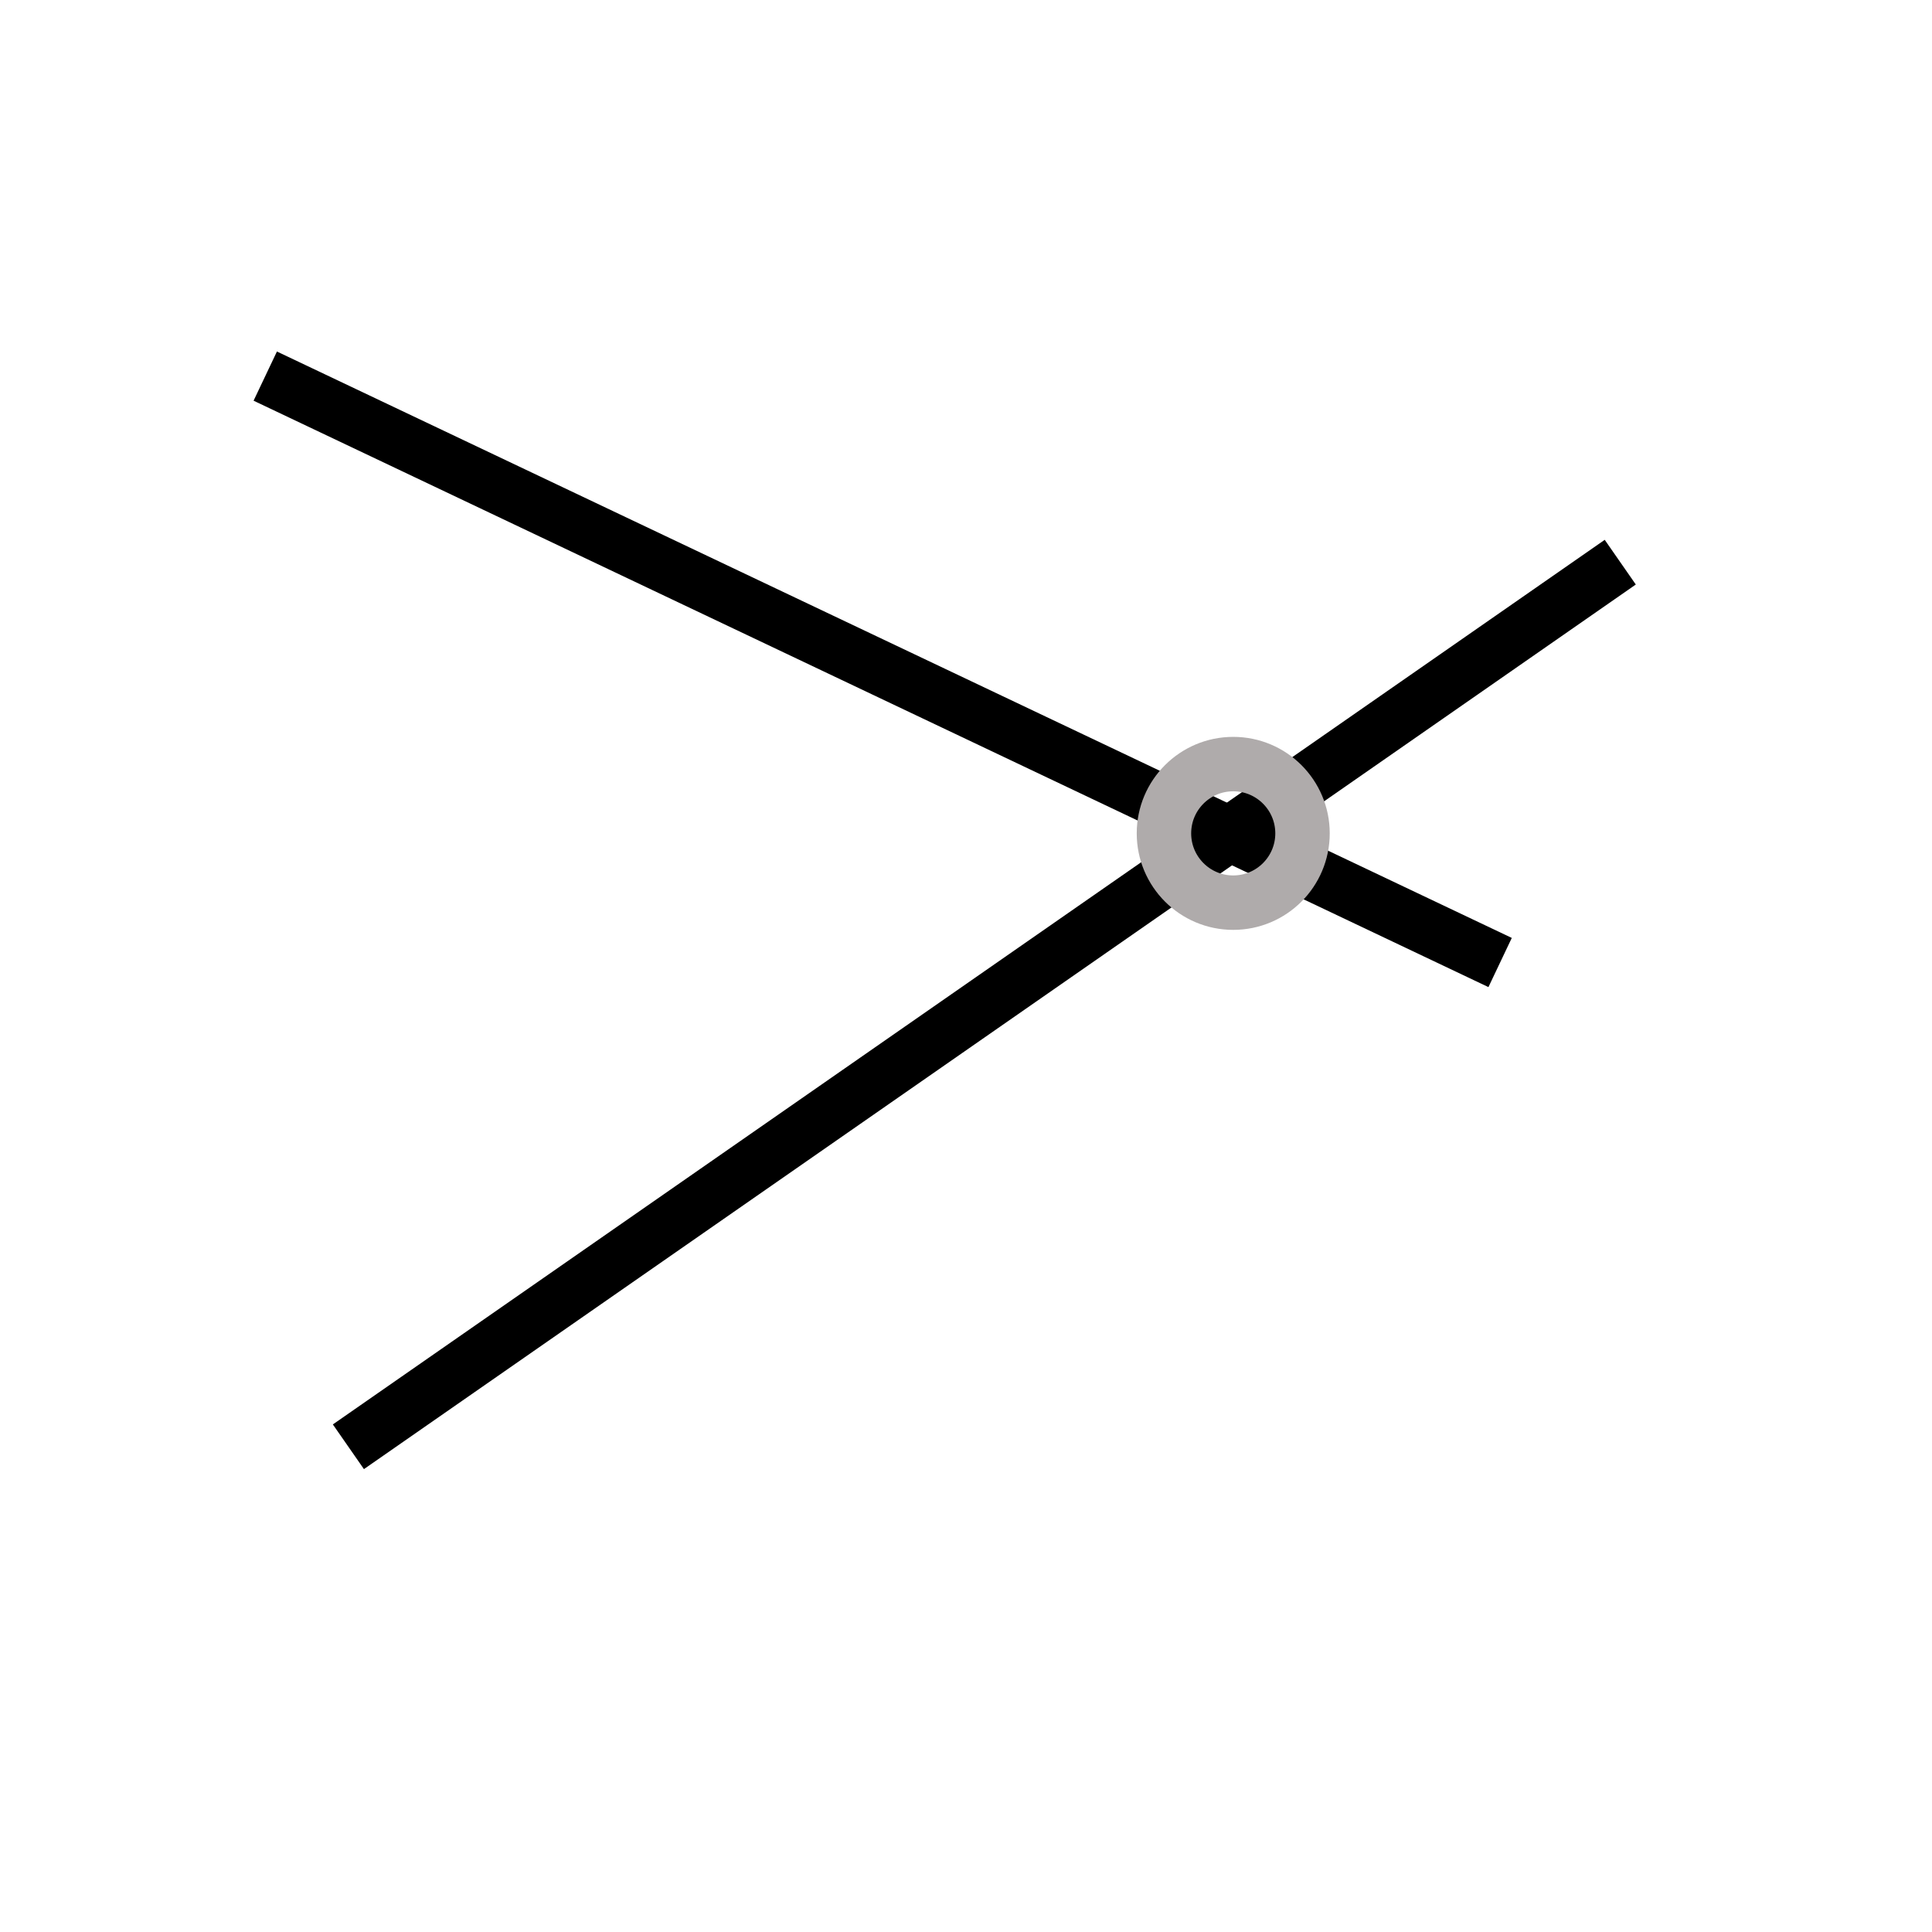 <svg width="488" height="488" xmlns="http://www.w3.org/2000/svg" xmlns:xlink="http://www.w3.org/1999/xlink" xml:space="preserve" overflow="hidden"><g transform="translate(-2289 -73)"><path d="M0 0 321.26 223.438" stroke="#000000" stroke-width="13.75" stroke-miterlimit="8" fill="none" fill-rule="evenodd" transform="matrix(1 0 0 -1 2377 438.437)"/><path d="M2356 168 2667.91 316.119" stroke="#000000" stroke-width="13.75" stroke-miterlimit="8" fill="none" fill-rule="evenodd"/><path d="M2583 283.5C2583 273.835 2590.83 266 2600.5 266 2610.17 266 2618 273.835 2618 283.5 2618 293.165 2610.17 301 2600.5 301 2590.83 301 2583 293.165 2583 283.5Z" stroke="#AFABAB" stroke-width="13.75" stroke-miterlimit="8" fill="none" fill-rule="evenodd"/></g></svg>